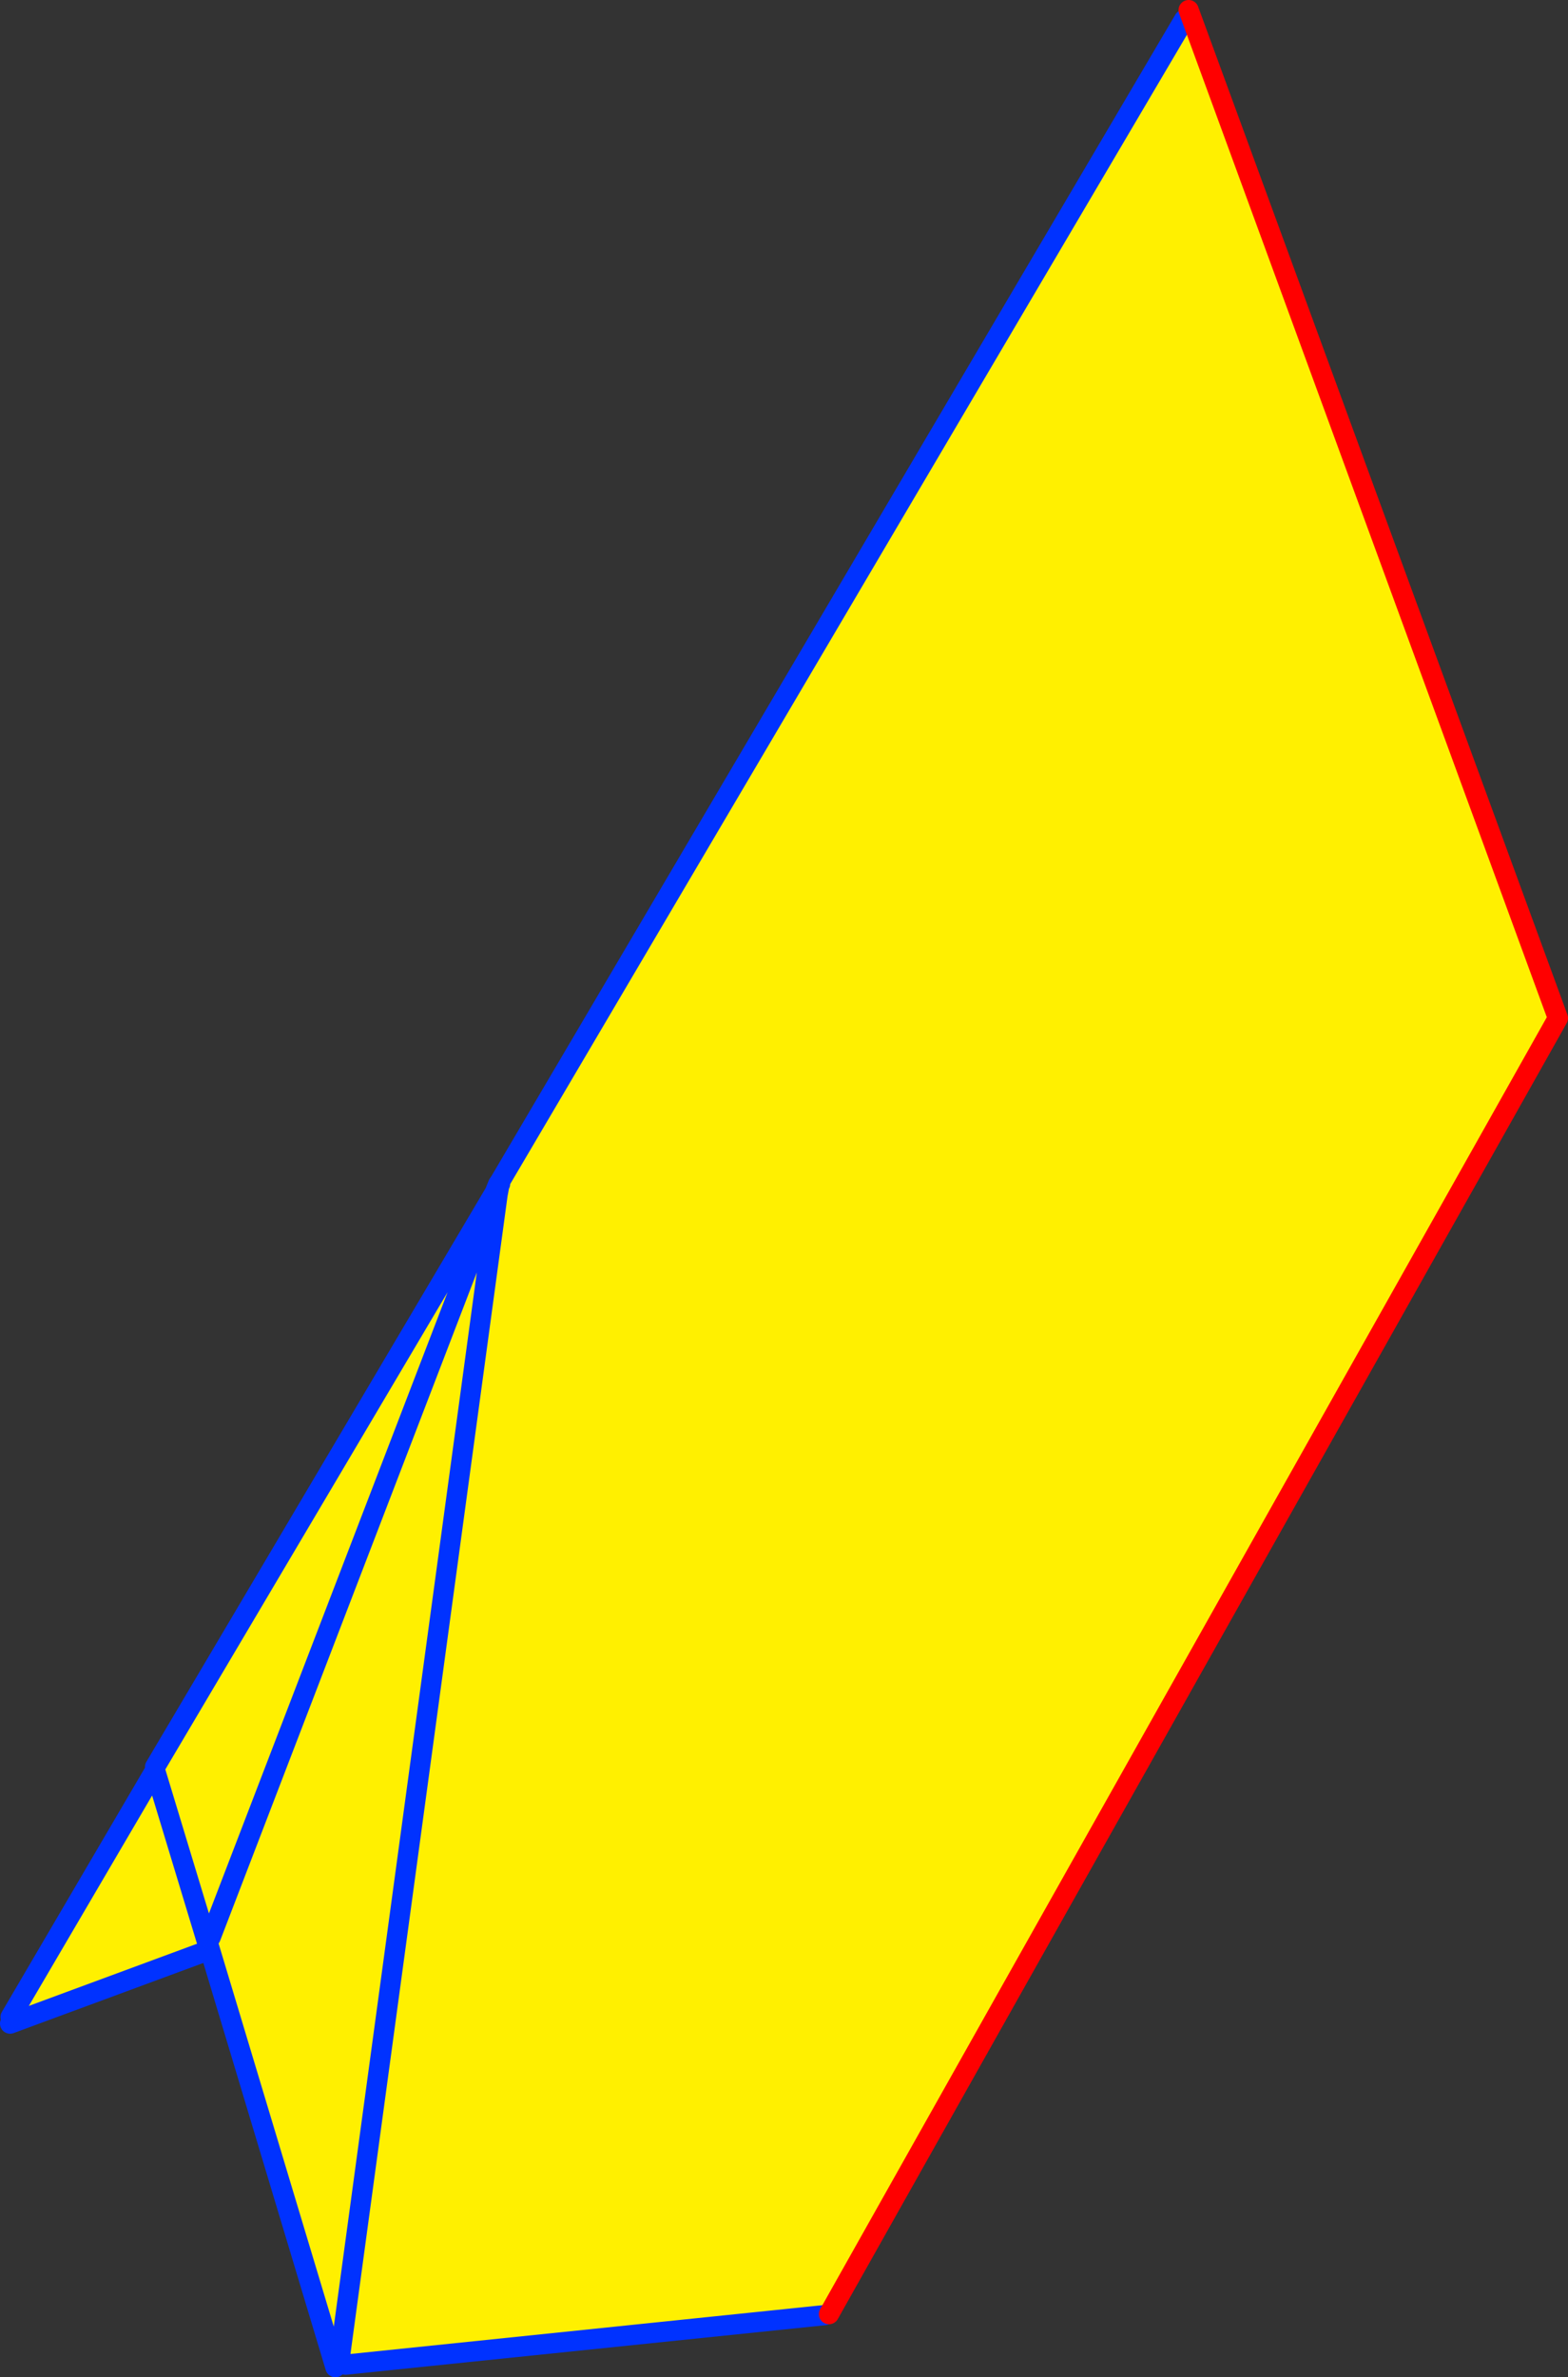 <?xml version="1.0" encoding="UTF-8" standalone="no"?>
<svg xmlns:xlink="http://www.w3.org/1999/xlink" height="235.25px" width="155.2px" xmlns="http://www.w3.org/2000/svg">
  <rect width="100%" height="100%" fill="#333333" stroke="none"/>
  <g transform="matrix(1.0, 0.0, 0.0, 1.0, -289.35, -210.8)">
    <path d="M406.55 212.75 L407.0 211.8 443.55 311.55 371.4 439.8 370.95 439.9 323.55 444.8 322.9 444.7 322.55 445.05 309.95 403.15 309.7 403.9 290.35 411.05 290.4 410.4 304.7 386.0 304.7 385.65 338.3 328.85 338.4 329.1 338.45 329.05 338.6 329.0 338.8 328.0 338.85 327.9 338.85 327.7 406.55 212.75 M322.9 444.7 L338.6 329.0 322.9 444.7 M309.85 403.0 L309.95 403.15 310.2 402.5 309.85 403.0 304.7 386.0 309.85 403.0 M310.2 402.5 L338.4 329.1 310.2 402.5" fill="#fff000" fill-rule="evenodd" stroke="none"/>
    <path d="M370.95 439.9 L323.55 444.8 M322.55 445.05 L309.95 403.15 309.85 403.0 304.7 386.0 304.7 385.65 338.3 328.85 338.35 328.8 338.35 328.75 338.65 328.0 338.85 327.7 406.55 212.75 M309.7 403.9 L290.35 411.05 M290.4 410.4 L304.7 386.0 M338.65 328.5 L338.45 328.95 338.45 329.0 338.45 329.05 338.65 328.75 338.75 328.2 338.65 328.5 338.3 328.85 M338.4 329.1 L338.45 329.05 M338.6 329.0 L338.65 328.75 M338.8 328.0 L338.75 328.2 M338.85 327.9 L338.8 328.0 M338.6 329.0 L322.9 444.7 M338.65 328.0 L338.85 327.95 338.85 327.9 M338.35 328.75 L338.85 327.95 M338.4 329.1 L310.2 402.5" fill="none" stroke="#0032ff" stroke-linecap="round" stroke-linejoin="round" stroke-width="2.0"/>
    <path d="M407.0 211.8 L443.55 311.55 371.4 439.8" fill="none" stroke="#ff0000" stroke-linecap="round" stroke-linejoin="round" stroke-width="2.0"/>
  </g>
</svg>
